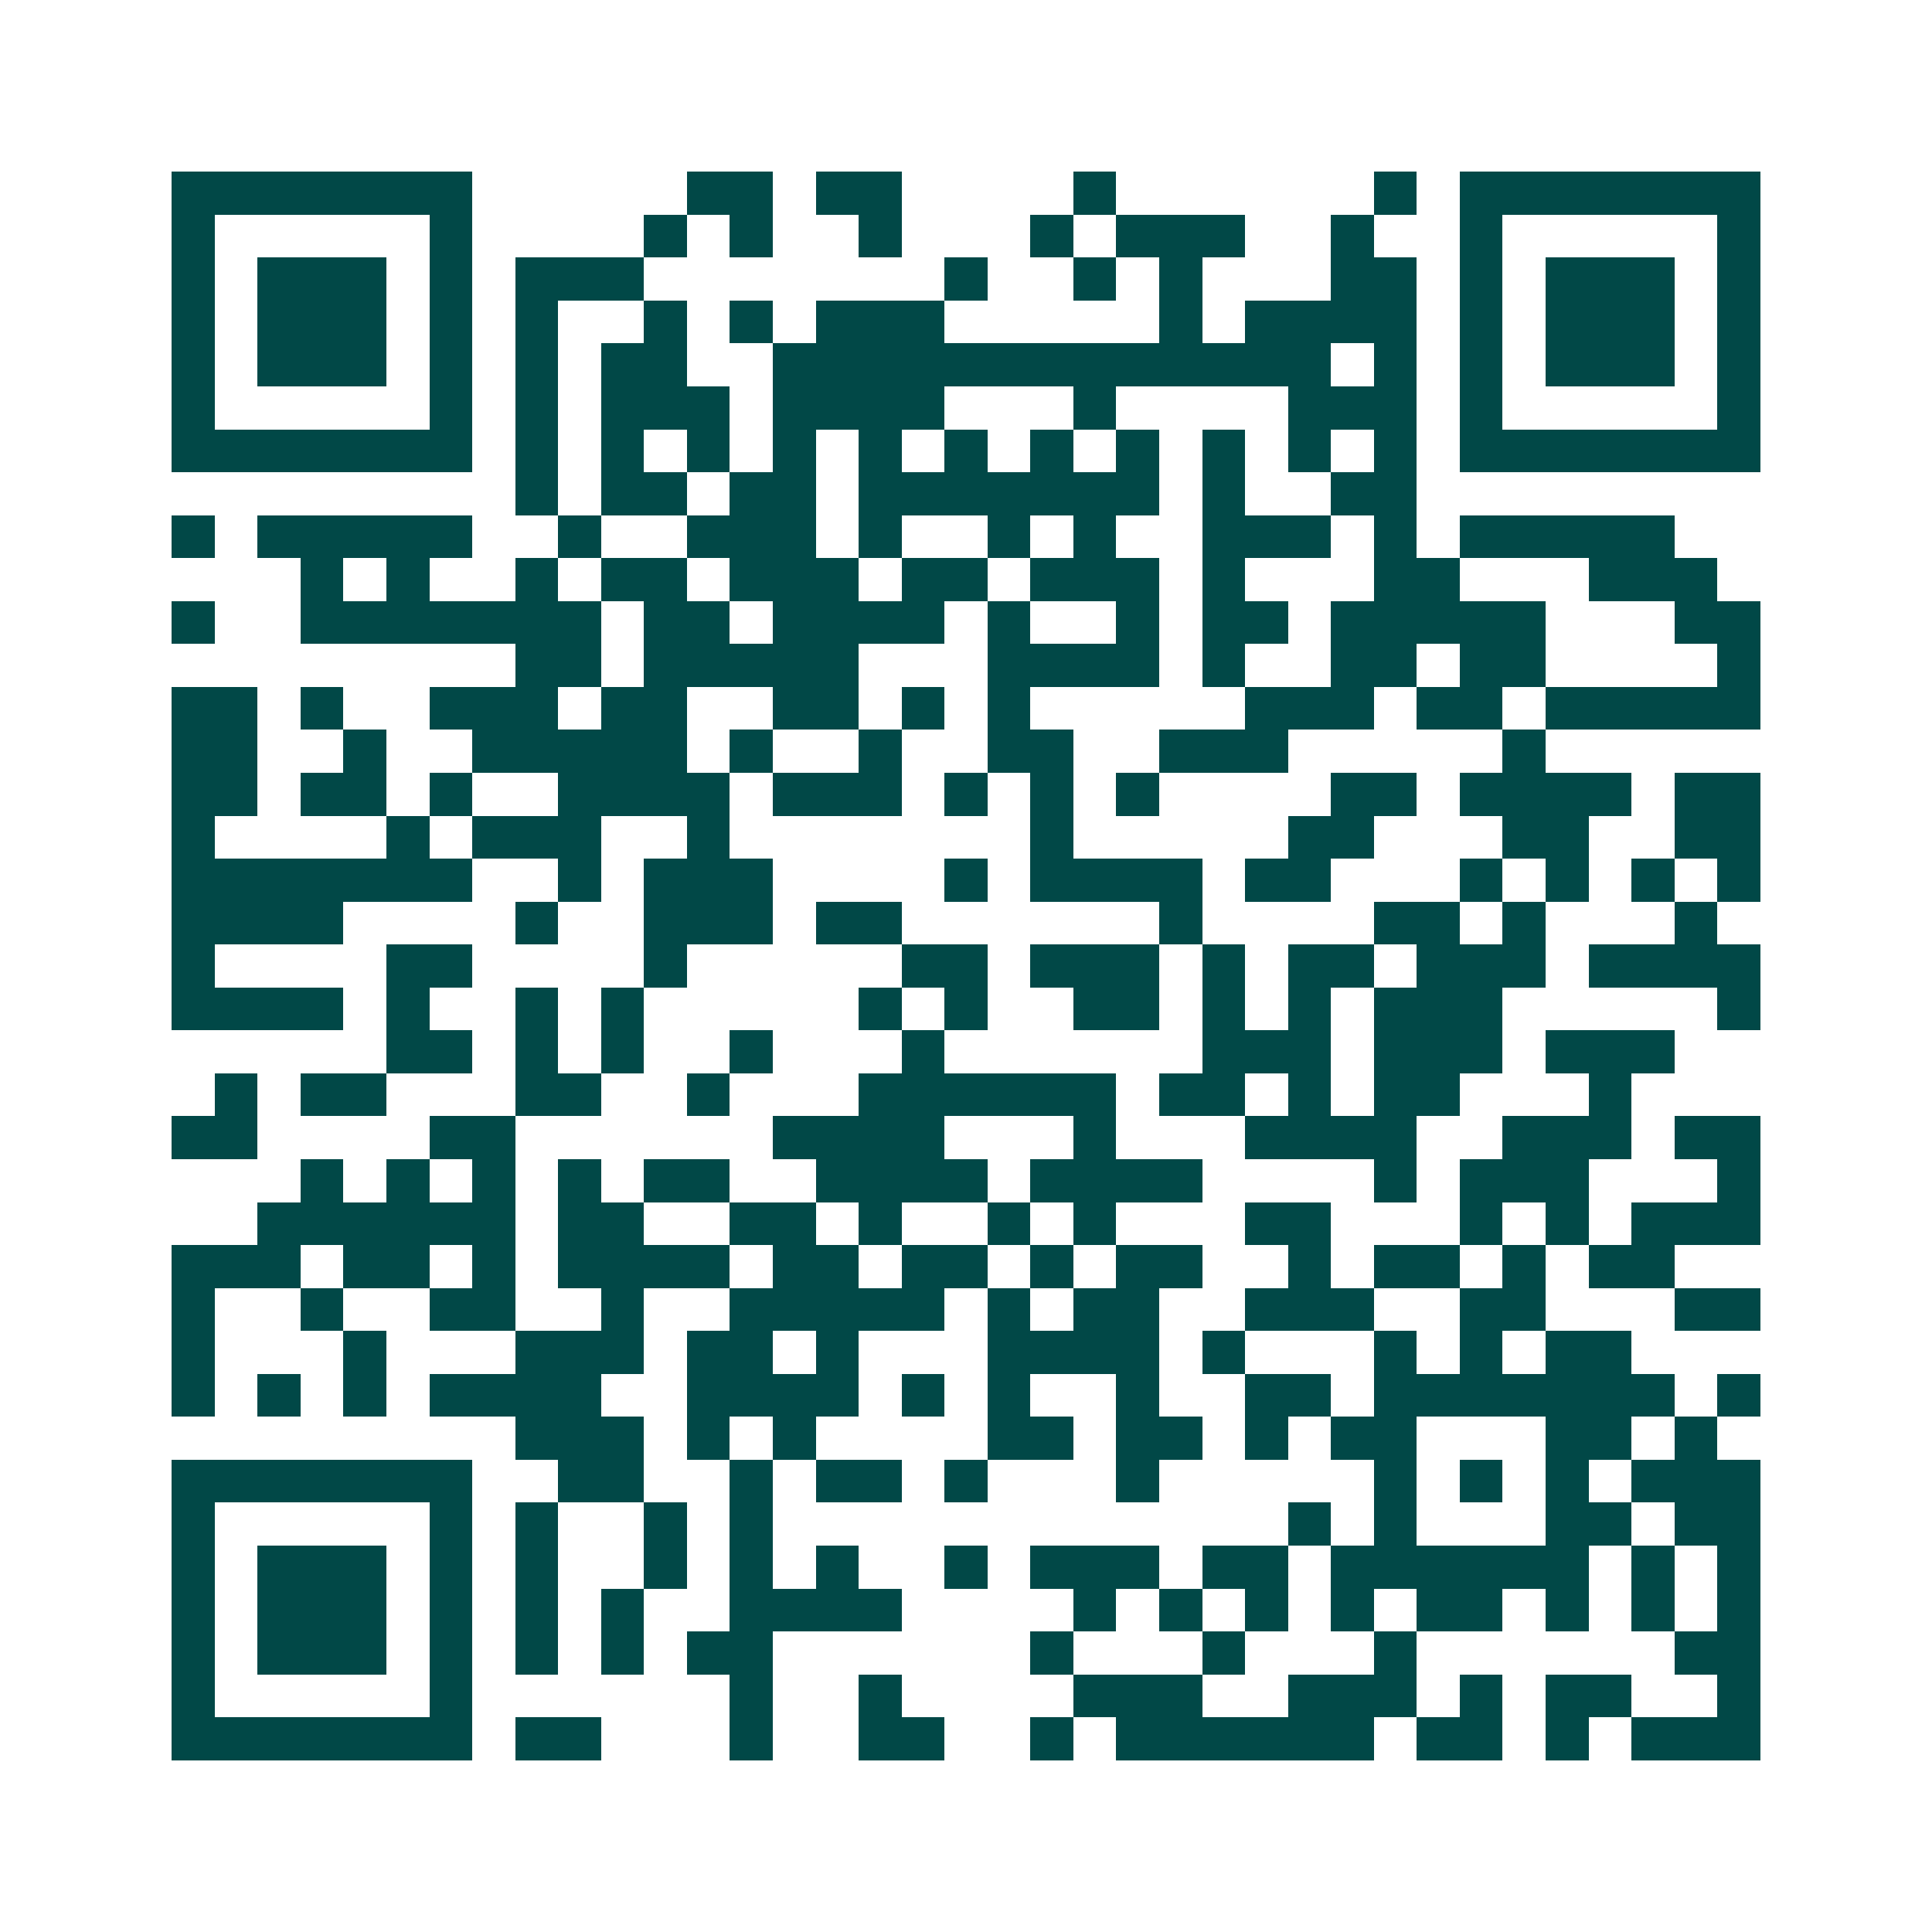 <svg xmlns="http://www.w3.org/2000/svg" width="200" height="200" viewBox="0 0 45 45" shape-rendering="crispEdges"><path fill="#ffffff" d="M0 0h45v45H0z"/><path stroke="#014847" d="M4 4.5h7m5 0h2m1 0h2m4 0h1m6 0h1m1 0h7M4 5.5h1m5 0h1m4 0h1m1 0h1m2 0h1m3 0h1m1 0h3m2 0h1m2 0h1m5 0h1M4 6.5h1m1 0h3m1 0h1m1 0h3m7 0h1m2 0h1m1 0h1m3 0h2m1 0h1m1 0h3m1 0h1M4 7.5h1m1 0h3m1 0h1m1 0h1m2 0h1m1 0h1m1 0h3m5 0h1m1 0h4m1 0h1m1 0h3m1 0h1M4 8.5h1m1 0h3m1 0h1m1 0h1m1 0h2m2 0h13m1 0h1m1 0h1m1 0h3m1 0h1M4 9.5h1m5 0h1m1 0h1m1 0h3m1 0h4m3 0h1m4 0h3m1 0h1m5 0h1M4 10.5h7m1 0h1m1 0h1m1 0h1m1 0h1m1 0h1m1 0h1m1 0h1m1 0h1m1 0h1m1 0h1m1 0h1m1 0h7M12 11.5h1m1 0h2m1 0h2m1 0h7m1 0h1m2 0h2M4 12.5h1m1 0h5m2 0h1m2 0h3m1 0h1m2 0h1m1 0h1m2 0h3m1 0h1m1 0h5M7 13.5h1m1 0h1m2 0h1m1 0h2m1 0h3m1 0h2m1 0h3m1 0h1m3 0h2m3 0h3M4 14.5h1m2 0h7m1 0h2m1 0h4m1 0h1m2 0h1m1 0h2m1 0h5m3 0h2M12 15.5h2m1 0h5m3 0h4m1 0h1m2 0h2m1 0h2m4 0h1M4 16.5h2m1 0h1m2 0h3m1 0h2m2 0h2m1 0h1m1 0h1m5 0h3m1 0h2m1 0h5M4 17.5h2m2 0h1m2 0h5m1 0h1m2 0h1m2 0h2m2 0h3m5 0h1M4 18.5h2m1 0h2m1 0h1m2 0h4m1 0h3m1 0h1m1 0h1m1 0h1m4 0h2m1 0h4m1 0h2M4 19.5h1m4 0h1m1 0h3m2 0h1m7 0h1m5 0h2m3 0h2m2 0h2M4 20.5h7m2 0h1m1 0h3m4 0h1m1 0h4m1 0h2m3 0h1m1 0h1m1 0h1m1 0h1M4 21.5h4m4 0h1m2 0h3m1 0h2m6 0h1m4 0h2m1 0h1m3 0h1M4 22.5h1m4 0h2m4 0h1m5 0h2m1 0h3m1 0h1m1 0h2m1 0h3m1 0h4M4 23.5h4m1 0h1m2 0h1m1 0h1m5 0h1m1 0h1m2 0h2m1 0h1m1 0h1m1 0h3m5 0h1M9 24.5h2m1 0h1m1 0h1m2 0h1m3 0h1m6 0h3m1 0h3m1 0h3M5 25.5h1m1 0h2m3 0h2m2 0h1m3 0h6m1 0h2m1 0h1m1 0h2m3 0h1M4 26.5h2m4 0h2m6 0h4m3 0h1m3 0h4m2 0h3m1 0h2M7 27.5h1m1 0h1m1 0h1m1 0h1m1 0h2m2 0h4m1 0h4m4 0h1m1 0h3m3 0h1M6 28.5h6m1 0h2m2 0h2m1 0h1m2 0h1m1 0h1m3 0h2m3 0h1m1 0h1m1 0h3M4 29.5h3m1 0h2m1 0h1m1 0h4m1 0h2m1 0h2m1 0h1m1 0h2m2 0h1m1 0h2m1 0h1m1 0h2M4 30.5h1m2 0h1m2 0h2m2 0h1m2 0h5m1 0h1m1 0h2m2 0h3m2 0h2m3 0h2M4 31.5h1m3 0h1m3 0h3m1 0h2m1 0h1m3 0h4m1 0h1m3 0h1m1 0h1m1 0h2M4 32.5h1m1 0h1m1 0h1m1 0h4m2 0h4m1 0h1m1 0h1m2 0h1m2 0h2m1 0h7m1 0h1M12 33.5h3m1 0h1m1 0h1m4 0h2m1 0h2m1 0h1m1 0h2m3 0h2m1 0h1M4 34.5h7m2 0h2m2 0h1m1 0h2m1 0h1m3 0h1m5 0h1m1 0h1m1 0h1m1 0h3M4 35.5h1m5 0h1m1 0h1m2 0h1m1 0h1m12 0h1m1 0h1m3 0h2m1 0h2M4 36.5h1m1 0h3m1 0h1m1 0h1m2 0h1m1 0h1m1 0h1m2 0h1m1 0h3m1 0h2m1 0h6m1 0h1m1 0h1M4 37.5h1m1 0h3m1 0h1m1 0h1m1 0h1m2 0h4m4 0h1m1 0h1m1 0h1m1 0h1m1 0h2m1 0h1m1 0h1m1 0h1M4 38.5h1m1 0h3m1 0h1m1 0h1m1 0h1m1 0h2m6 0h1m3 0h1m3 0h1m6 0h2M4 39.5h1m5 0h1m6 0h1m2 0h1m4 0h3m2 0h3m1 0h1m1 0h2m2 0h1M4 40.5h7m1 0h2m3 0h1m2 0h2m2 0h1m1 0h6m1 0h2m1 0h1m1 0h3"/></svg>
